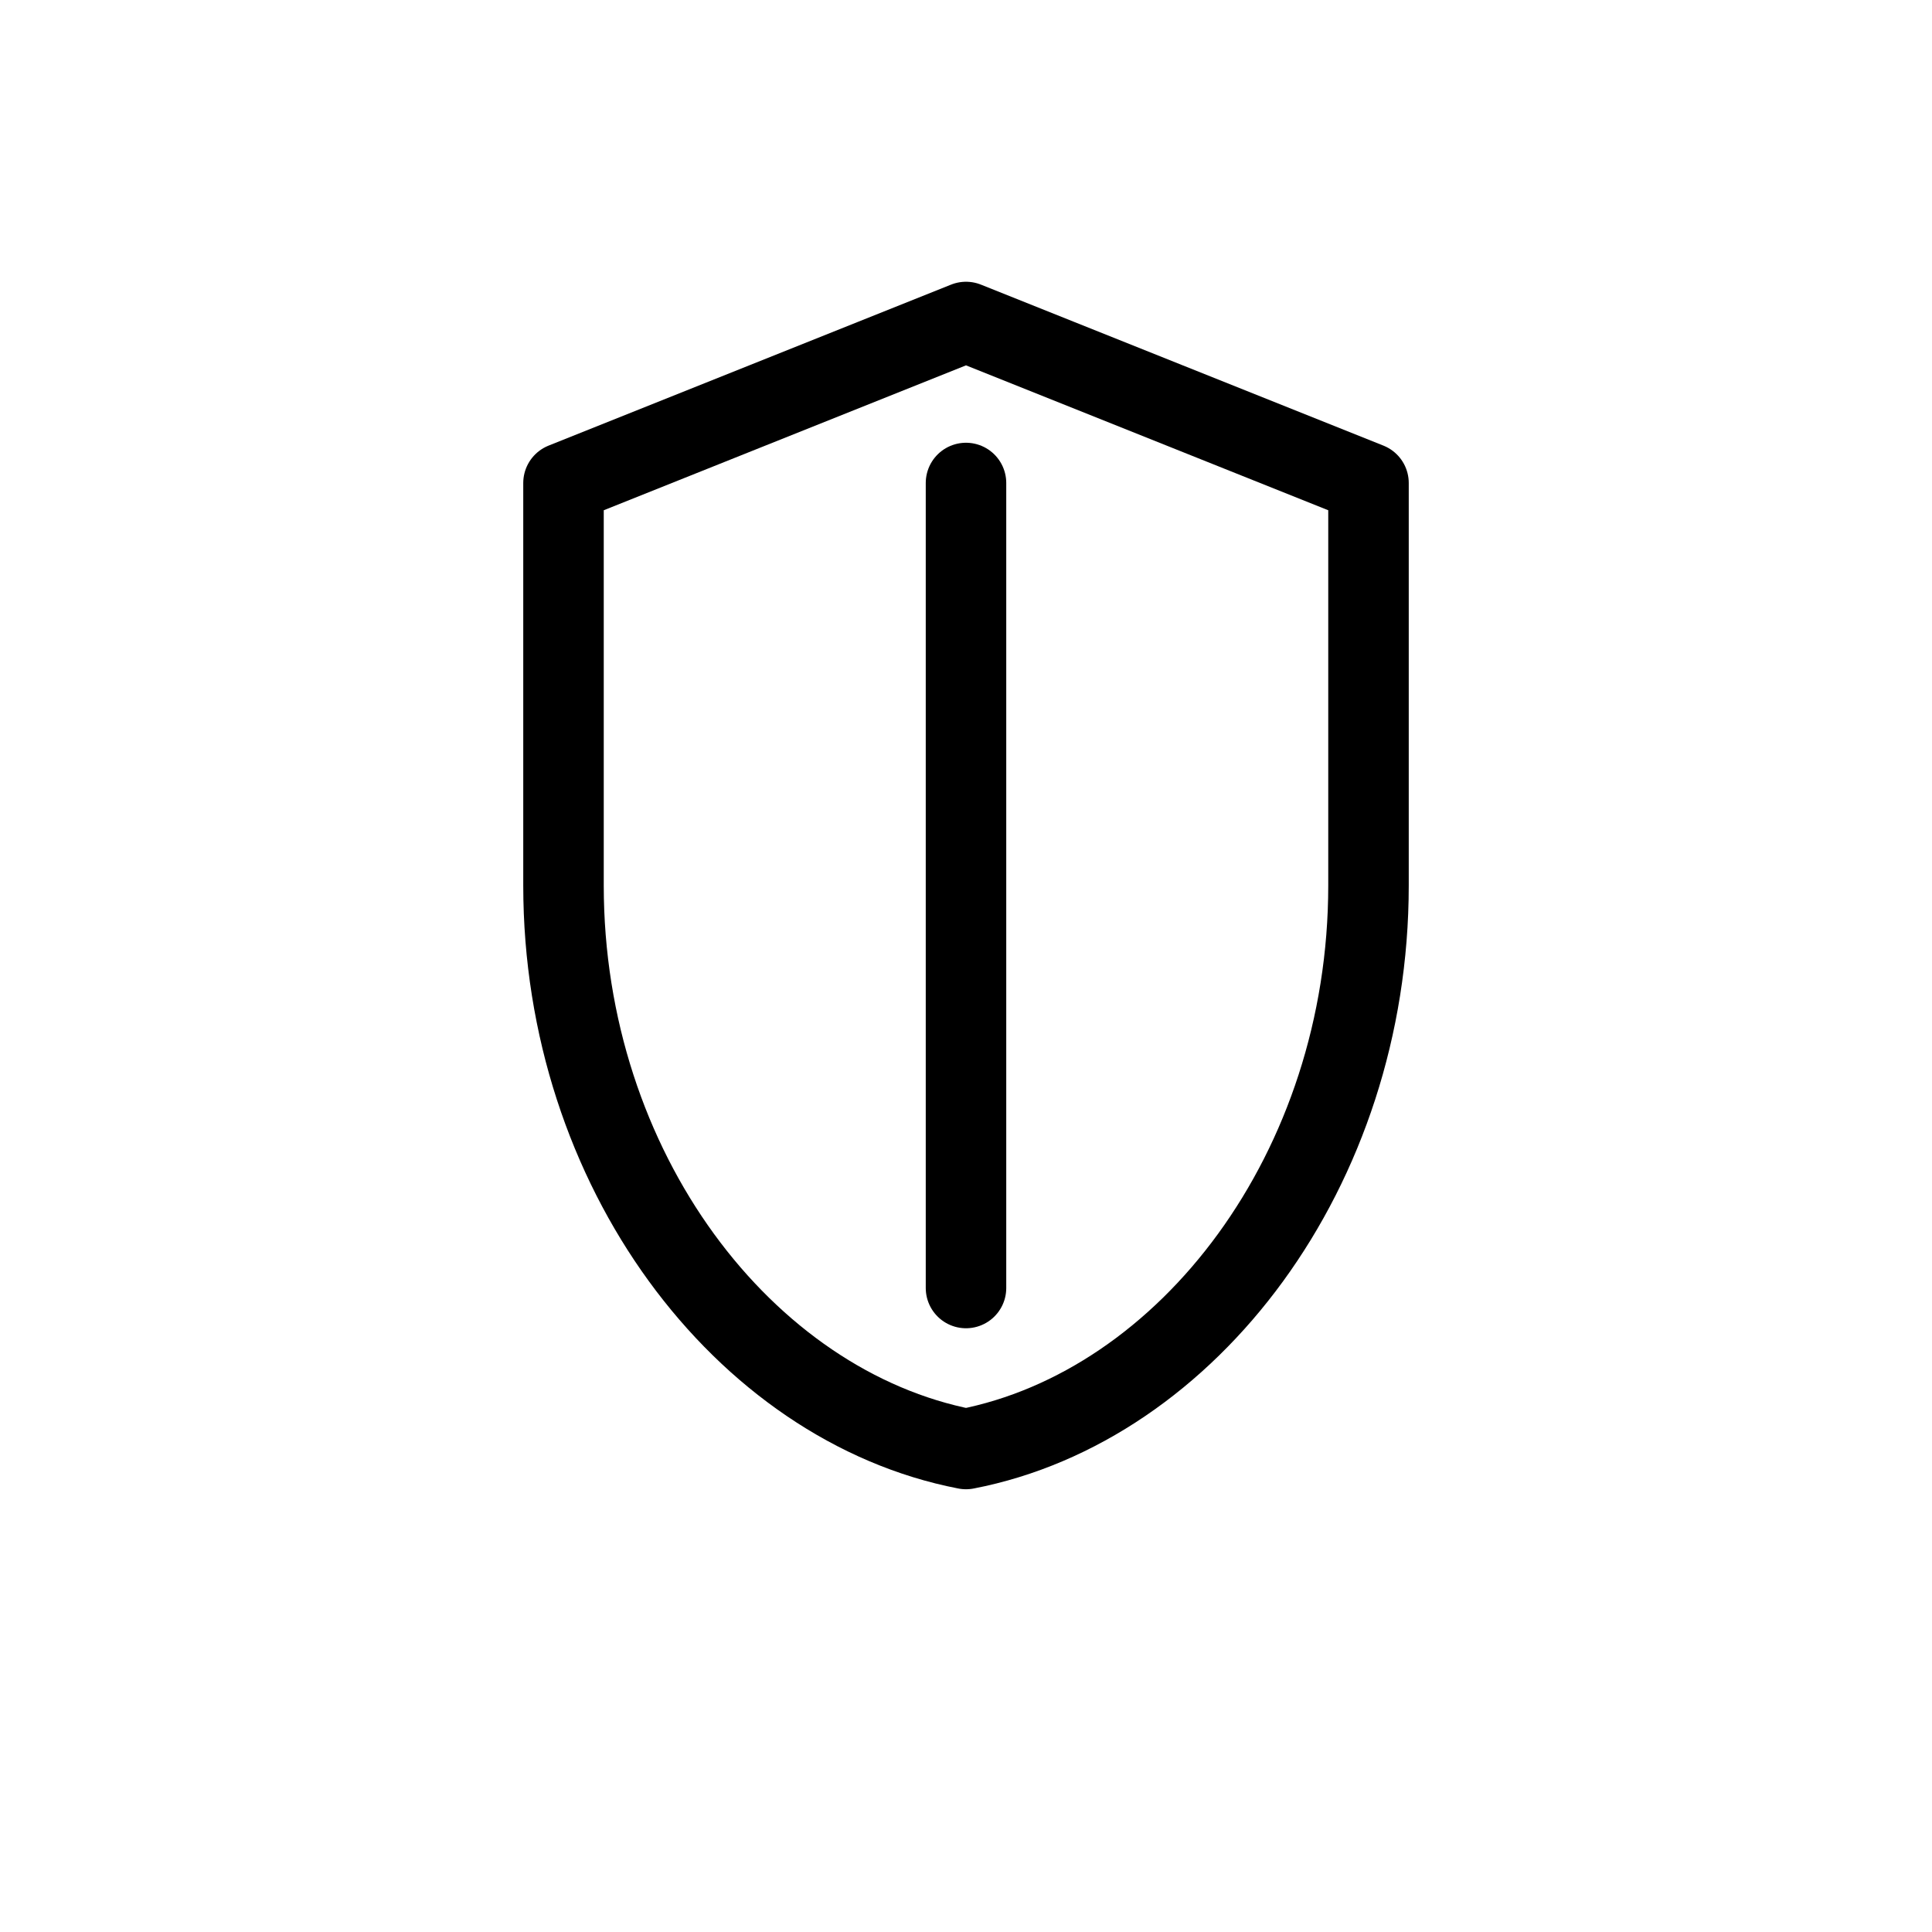 <svg xmlns="http://www.w3.org/2000/svg" fill="none" viewBox="0 0 48 48" height="48" width="48">
  <g stroke-linejoin="round" stroke-linecap="round" stroke-width="2" stroke="currentColor">
    
    <path d="M24 8L14 12V22C14 29.046 18.477 34.932 24 36C29.523 34.932 34 29.046 34 22V12L24 8Z"></path>
    
    <path d="M24 12V32"></path>
  </g>
</svg>
